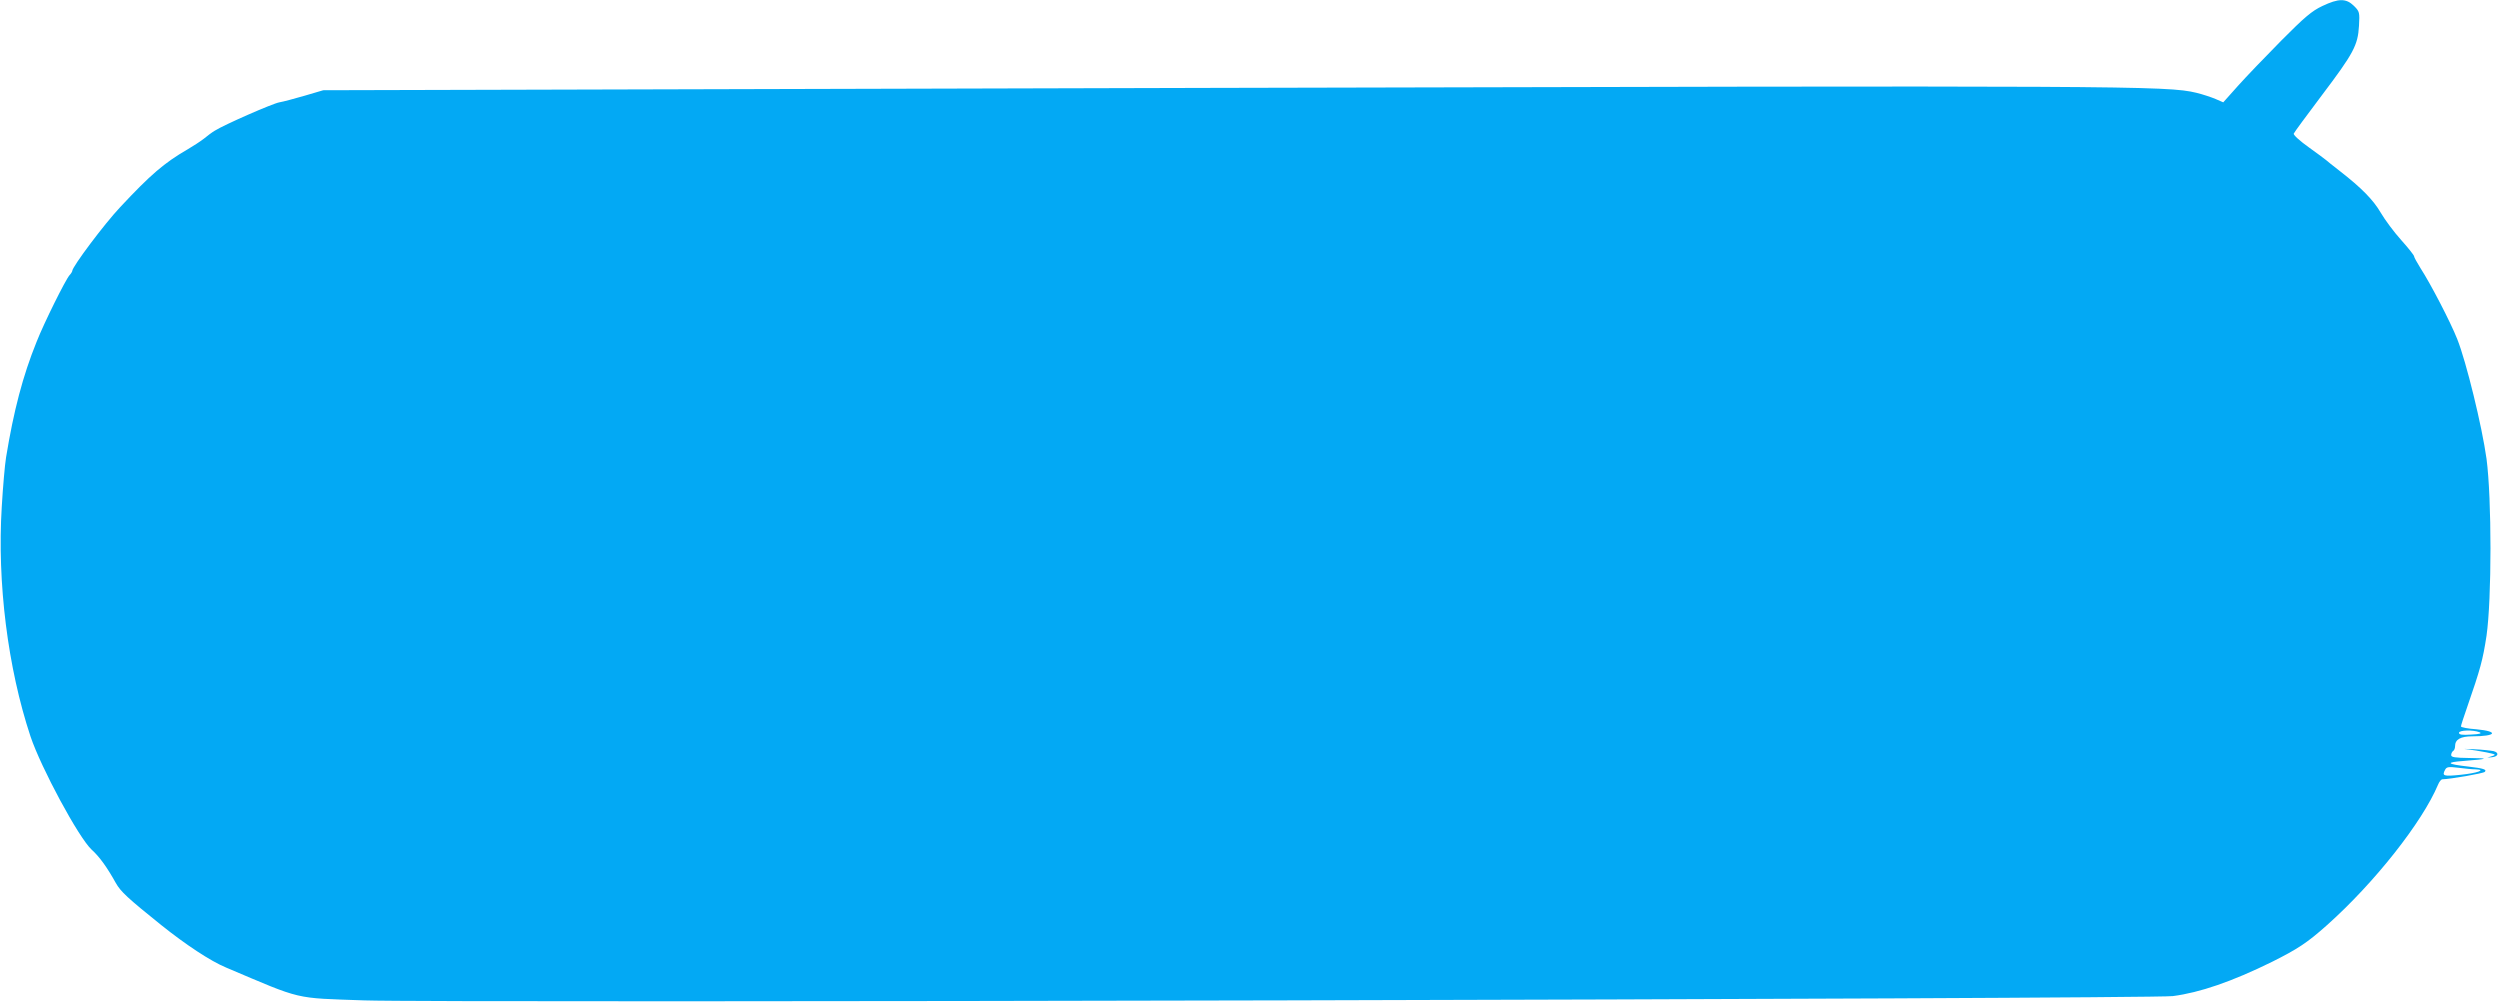 <?xml version="1.0" standalone="no"?>
<!DOCTYPE svg PUBLIC "-//W3C//DTD SVG 20010904//EN"
 "http://www.w3.org/TR/2001/REC-SVG-20010904/DTD/svg10.dtd">
<svg version="1.0" xmlns="http://www.w3.org/2000/svg"
 width="1280pt" height="513pt" viewBox="0 0 1280 513"
 preserveAspectRatio="xMidYMid meet">
<g transform="translate(0,513) scale(0.1,-0.1)"
fill="#03a9f4" stroke="none">
<path d="M11890 5099 c-53 -25 -91 -57 -210 -177 -80 -81 -180 -185 -222 -232
l-75 -84 -39 17 c-21 9 -66 24 -99 32 -149 36 -345 37 -5030 25 l-4560 -12
-95 -28 c-52 -15 -111 -31 -130 -34 -34 -6 -281 -114 -330 -145 -14 -8 -39
-27 -56 -41 -18 -14 -55 -38 -84 -55 -119 -69 -188 -128 -345 -296 -81 -86
-245 -305 -245 -326 0 -3 -6 -14 -14 -22 -21 -24 -130 -243 -169 -342 -70
-173 -117 -352 -156 -591 -6 -36 -16 -150 -22 -253 -24 -389 31 -825 147
-1175 54 -161 247 -519 313 -580 40 -36 79 -90 124 -171 25 -44 59 -76 232
-215 125 -100 253 -185 333 -218 396 -168 343 -155 707 -168 400 -14 9139 7
9260 22 138 18 302 74 507 175 132 66 181 98 283 189 242 216 487 526 568 719
6 15 16 27 22 27 41 1 209 30 217 38 12 12 -6 18 -83 27 -114 13 -121 22 -24
29 127 10 134 14 28 15 -74 1 -93 4 -93 15 0 8 5 18 10 21 6 3 10 15 10 25 0
34 28 50 88 50 123 0 138 25 22 36 -44 3 -80 10 -80 15 0 4 14 48 31 96 69
199 81 244 100 368 27 190 27 701 0 906 -23 166 -104 498 -150 613 -34 86
-135 281 -188 363 -18 29 -33 56 -33 61 0 5 -30 43 -66 83 -36 40 -83 103
-104 139 -39 67 -99 128 -211 215 -35 27 -66 52 -69 55 -3 3 -42 32 -88 65
-45 32 -81 64 -78 71 2 6 67 94 143 195 164 217 185 257 191 356 4 70 3 74
-26 103 -40 39 -78 39 -162 -1z m805 -3718 c14 -6 2 -10 -43 -12 -45 -3 -62
-1 -62 9 0 14 72 16 105 3z m-20 -190 c57 -2 10 -19 -77 -28 -88 -9 -96 -6
-79 26 8 15 18 16 68 10 32 -4 71 -8 88 -8z"/>
<path d="M12630 1294 c25 -3 70 -10 100 -16 48 -10 52 -12 30 -19 l-25 -8 24
2 c32 3 38 23 9 31 -13 3 -59 8 -103 10 -44 2 -60 2 -35 0z"/>
</g>
</svg>
